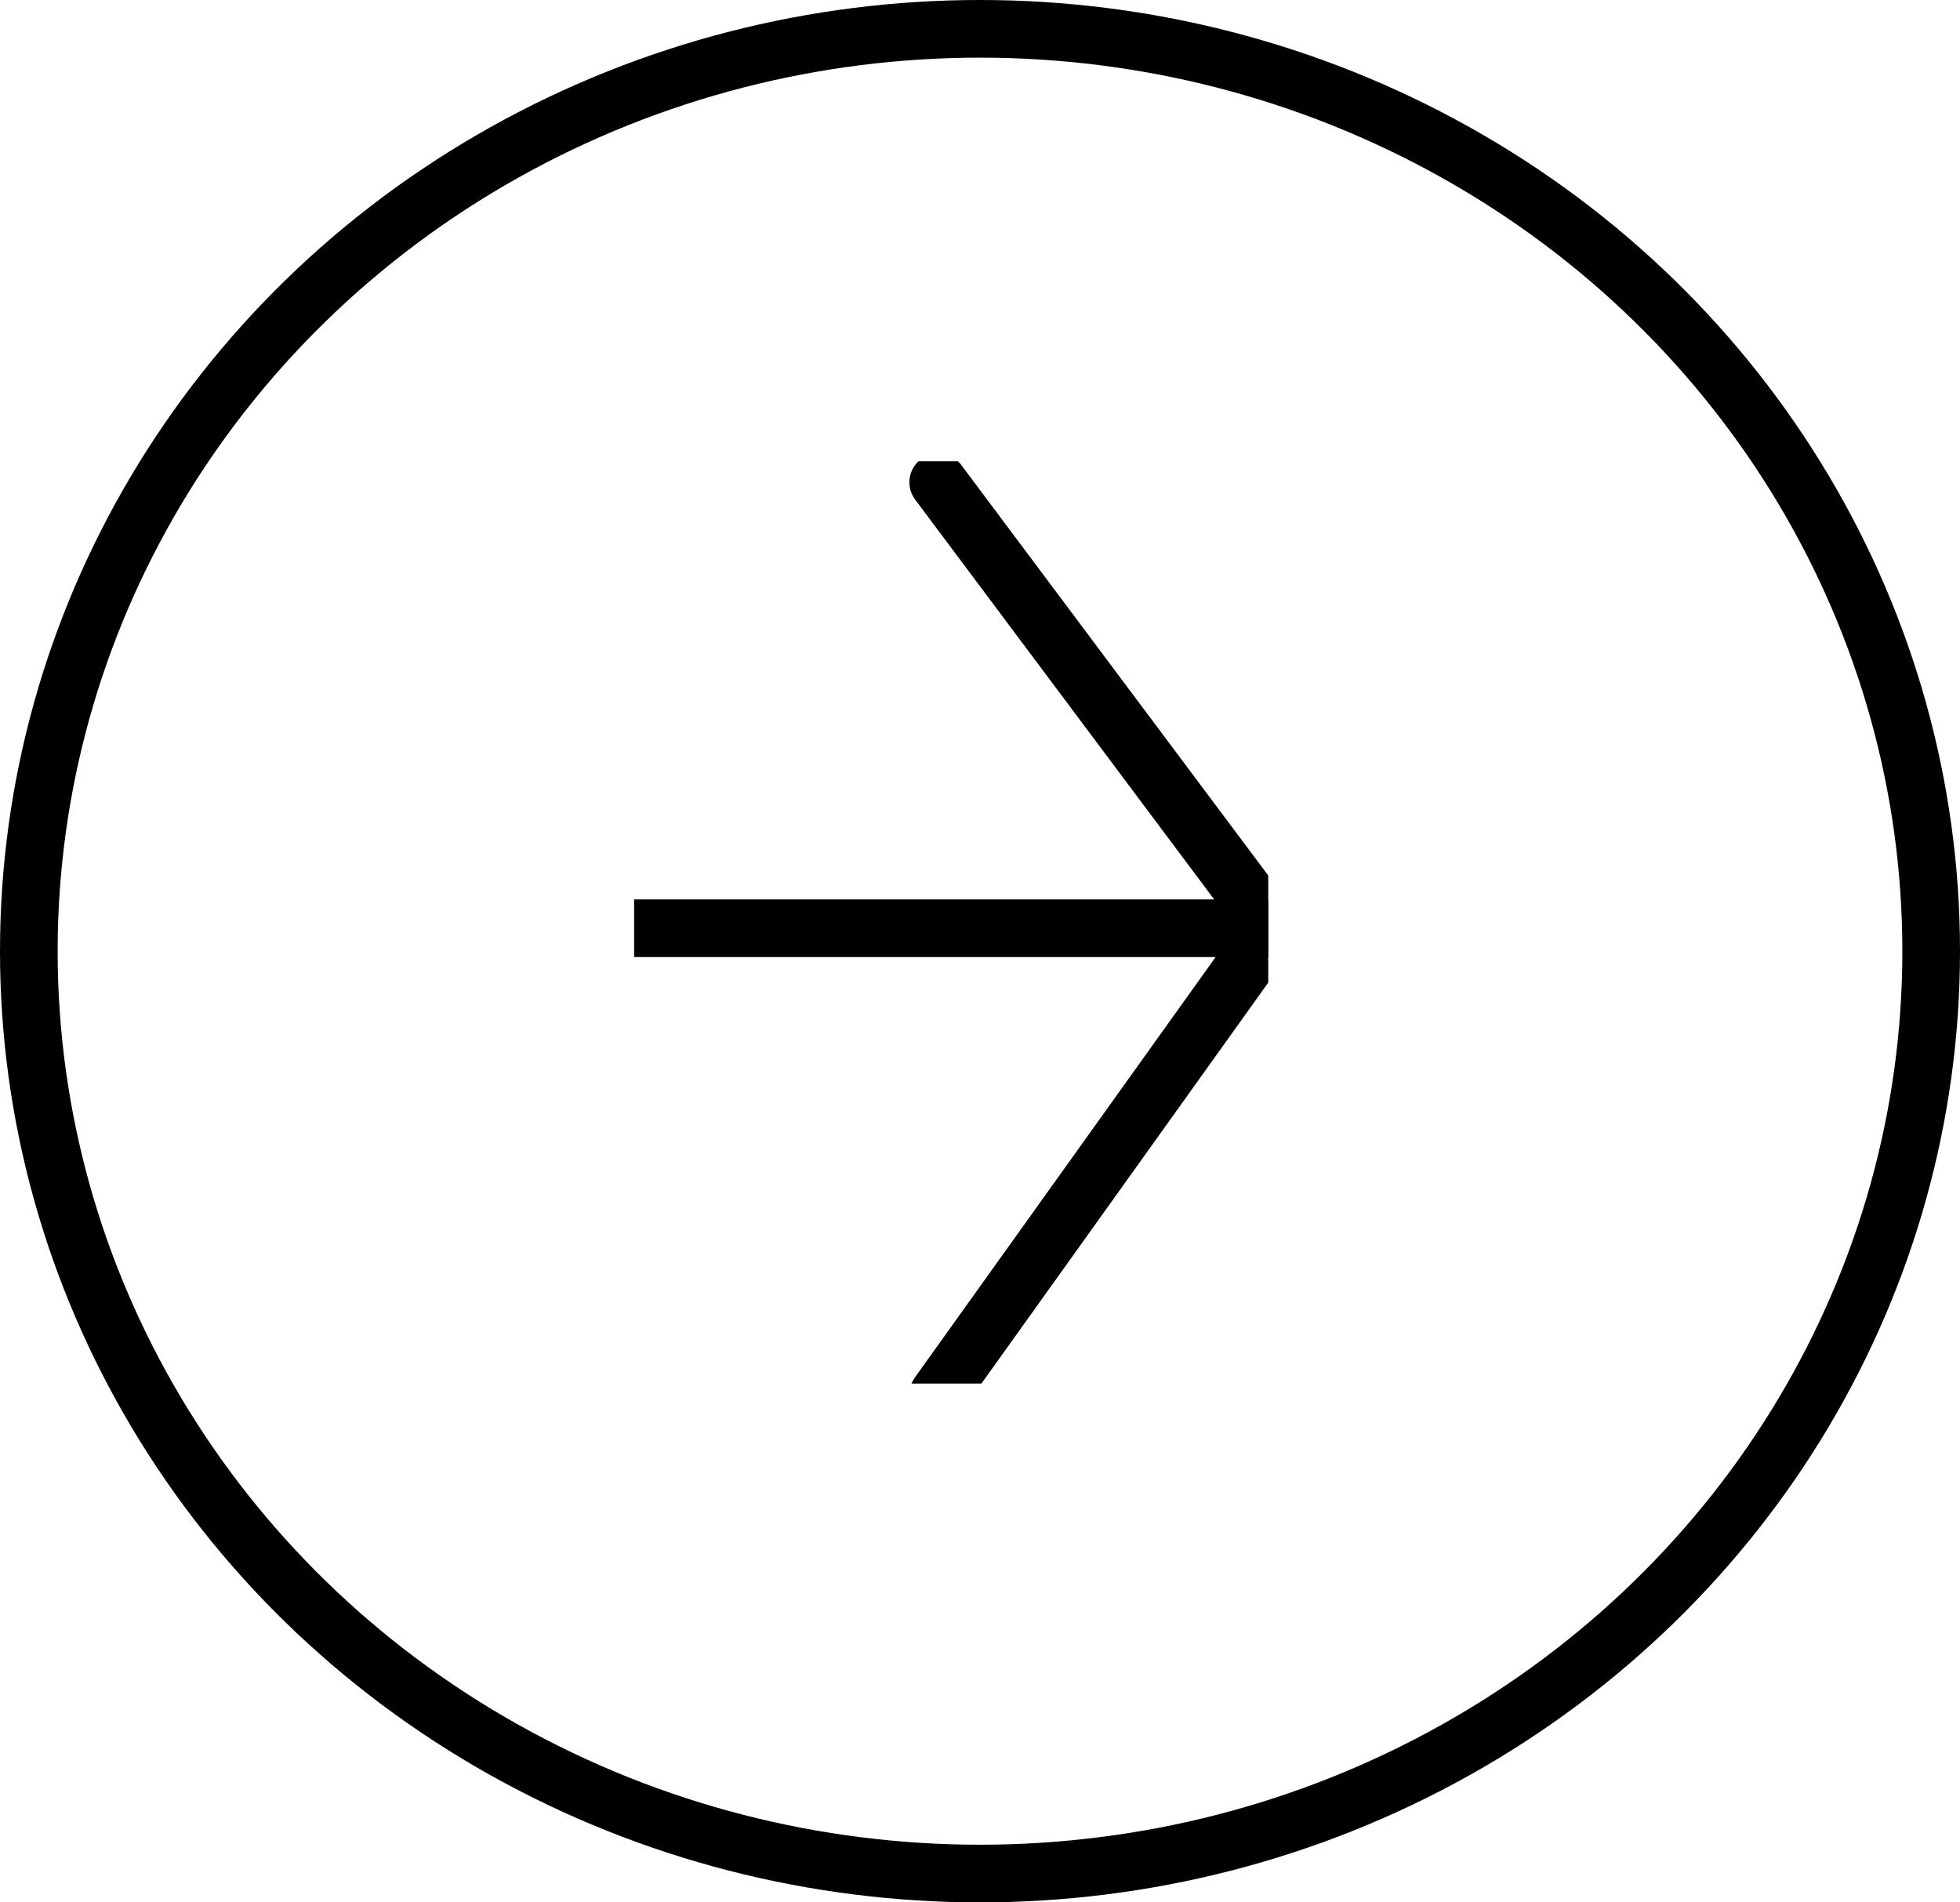 <svg xmlns="http://www.w3.org/2000/svg" xmlns:xlink="http://www.w3.org/1999/xlink" width="34" height="33" viewBox="0 0 34 33">
  <defs>
    <clipPath id="clip-path">
      <rect id="Rectángulo_3078" data-name="Rectángulo 3078" width="11" height="16" transform="translate(0.431 0.207)" fill="none" stroke="#000" stroke-width="1"/>
    </clipPath>
  </defs>
  <g id="Grupo_1140" data-name="Grupo 1140" transform="translate(0.19 -0.362)">
    <g id="Elipse_420" data-name="Elipse 420" transform="translate(-0.19 0.362)" fill="none" stroke="#000" stroke-width="1">
      <ellipse cx="17" cy="16.5" rx="17" ry="16.5" stroke="none"/>
      <ellipse cx="17" cy="16.5" rx="16.5" ry="16" fill="none"/>
    </g>
    <g id="Grupo_1141" data-name="Grupo 1141" transform="translate(10.379 8.155)">
      <g id="Grupo_1140-2" data-name="Grupo 1140" transform="translate(0)" clip-path="url(#clip-path)">
        <path id="Trazado_2436" data-name="Trazado 2436" d="M185.889,20.823l5.785-8.087L185.889,5" transform="translate(-180.183 -4.427)" fill="none" stroke="#000" stroke-linecap="round" stroke-linejoin="round" stroke-width="1"/>
        <line id="Línea_46" data-name="Línea 46" x2="11.319" transform="translate(0.172 8.309)" fill="none" stroke="#000" stroke-linecap="round" stroke-linejoin="round" stroke-width="1"/>
      </g>
    </g>
  </g>
</svg>
